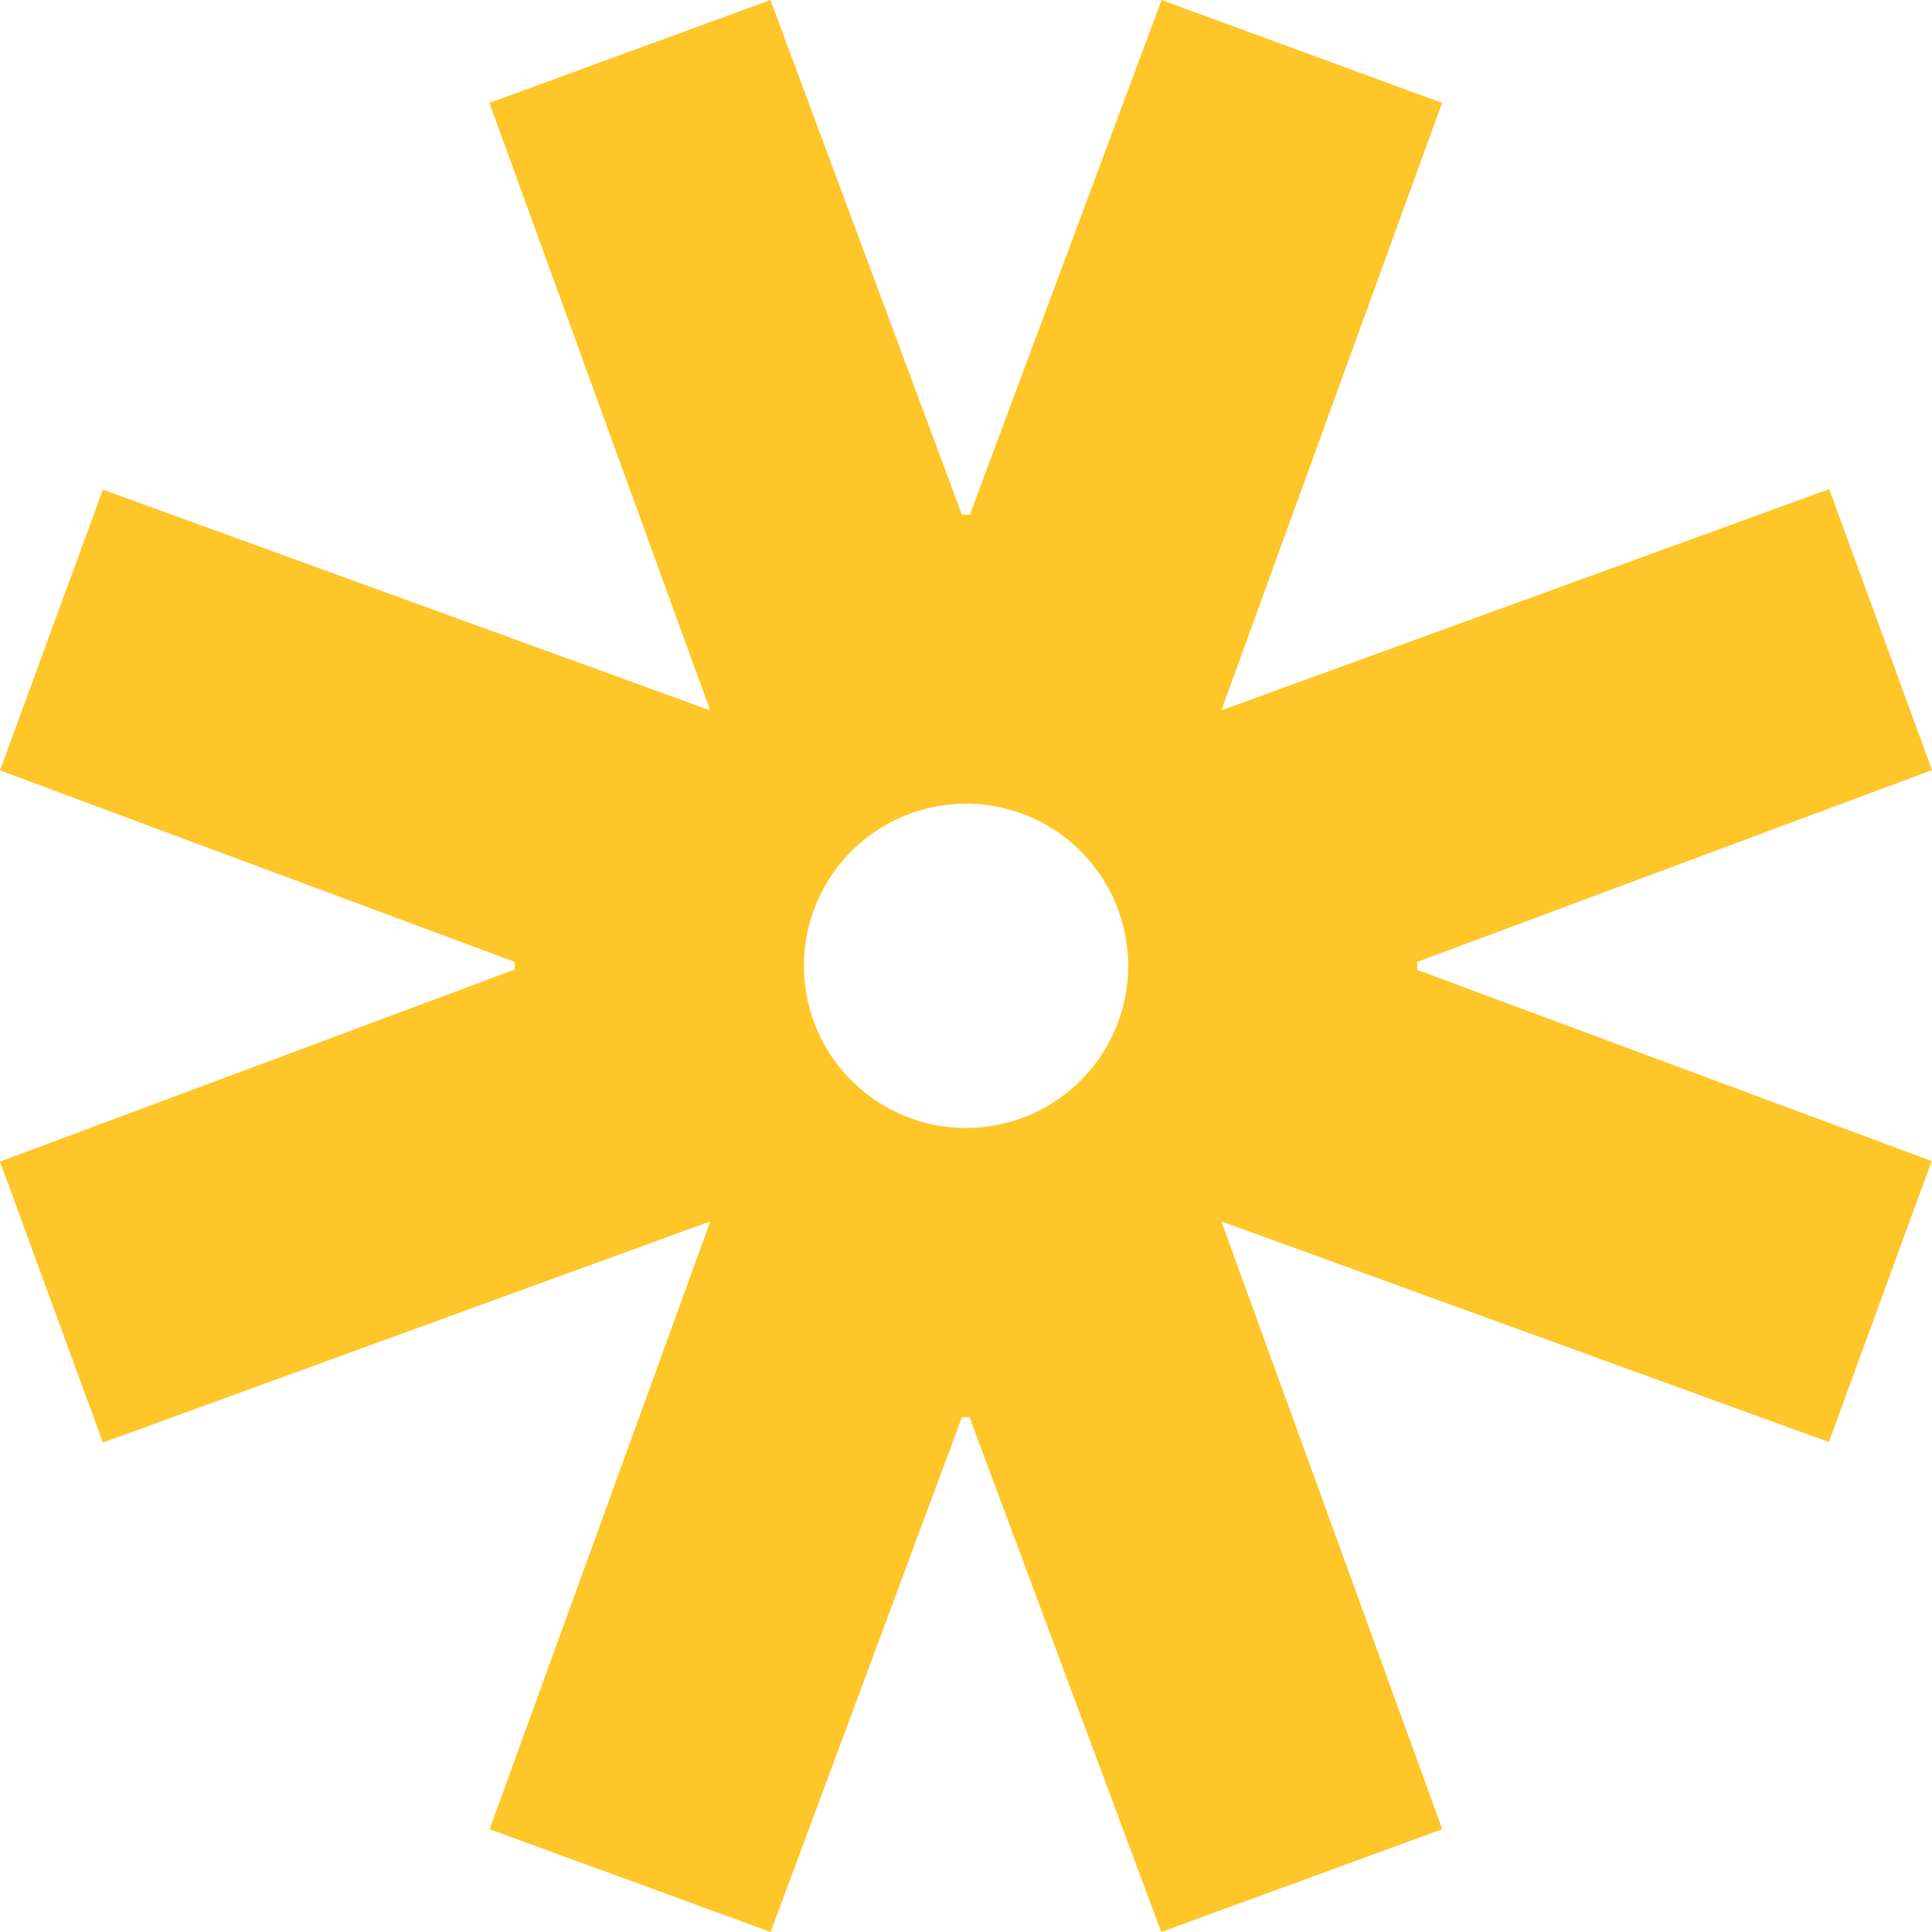 <svg xmlns="http://www.w3.org/2000/svg" viewBox="0 0 178.75 178.75">
	<path d="M131.12,89.73V89l47.63-17.75-9.51-26L113,65.72l20.42-56.2L107.47,0,89.73,47.63H89L71.28,0l-26,9.52,20.42,56.2L9.52,45.3,0,71.28,47.63,89h0v.7L0,107.47l9.52,26L65.72,113,45.3,169.24l26,9.51L89,131.12h.7l17.74,47.63,26-9.51L113,113l56.21,20.42,9.51-26L131.12,89.73ZM89.38,104.36a15,15,0,1,1,15-15A15,15,0,0,1,89.38,104.36Z" fill="#ffc629"/>
</svg>
